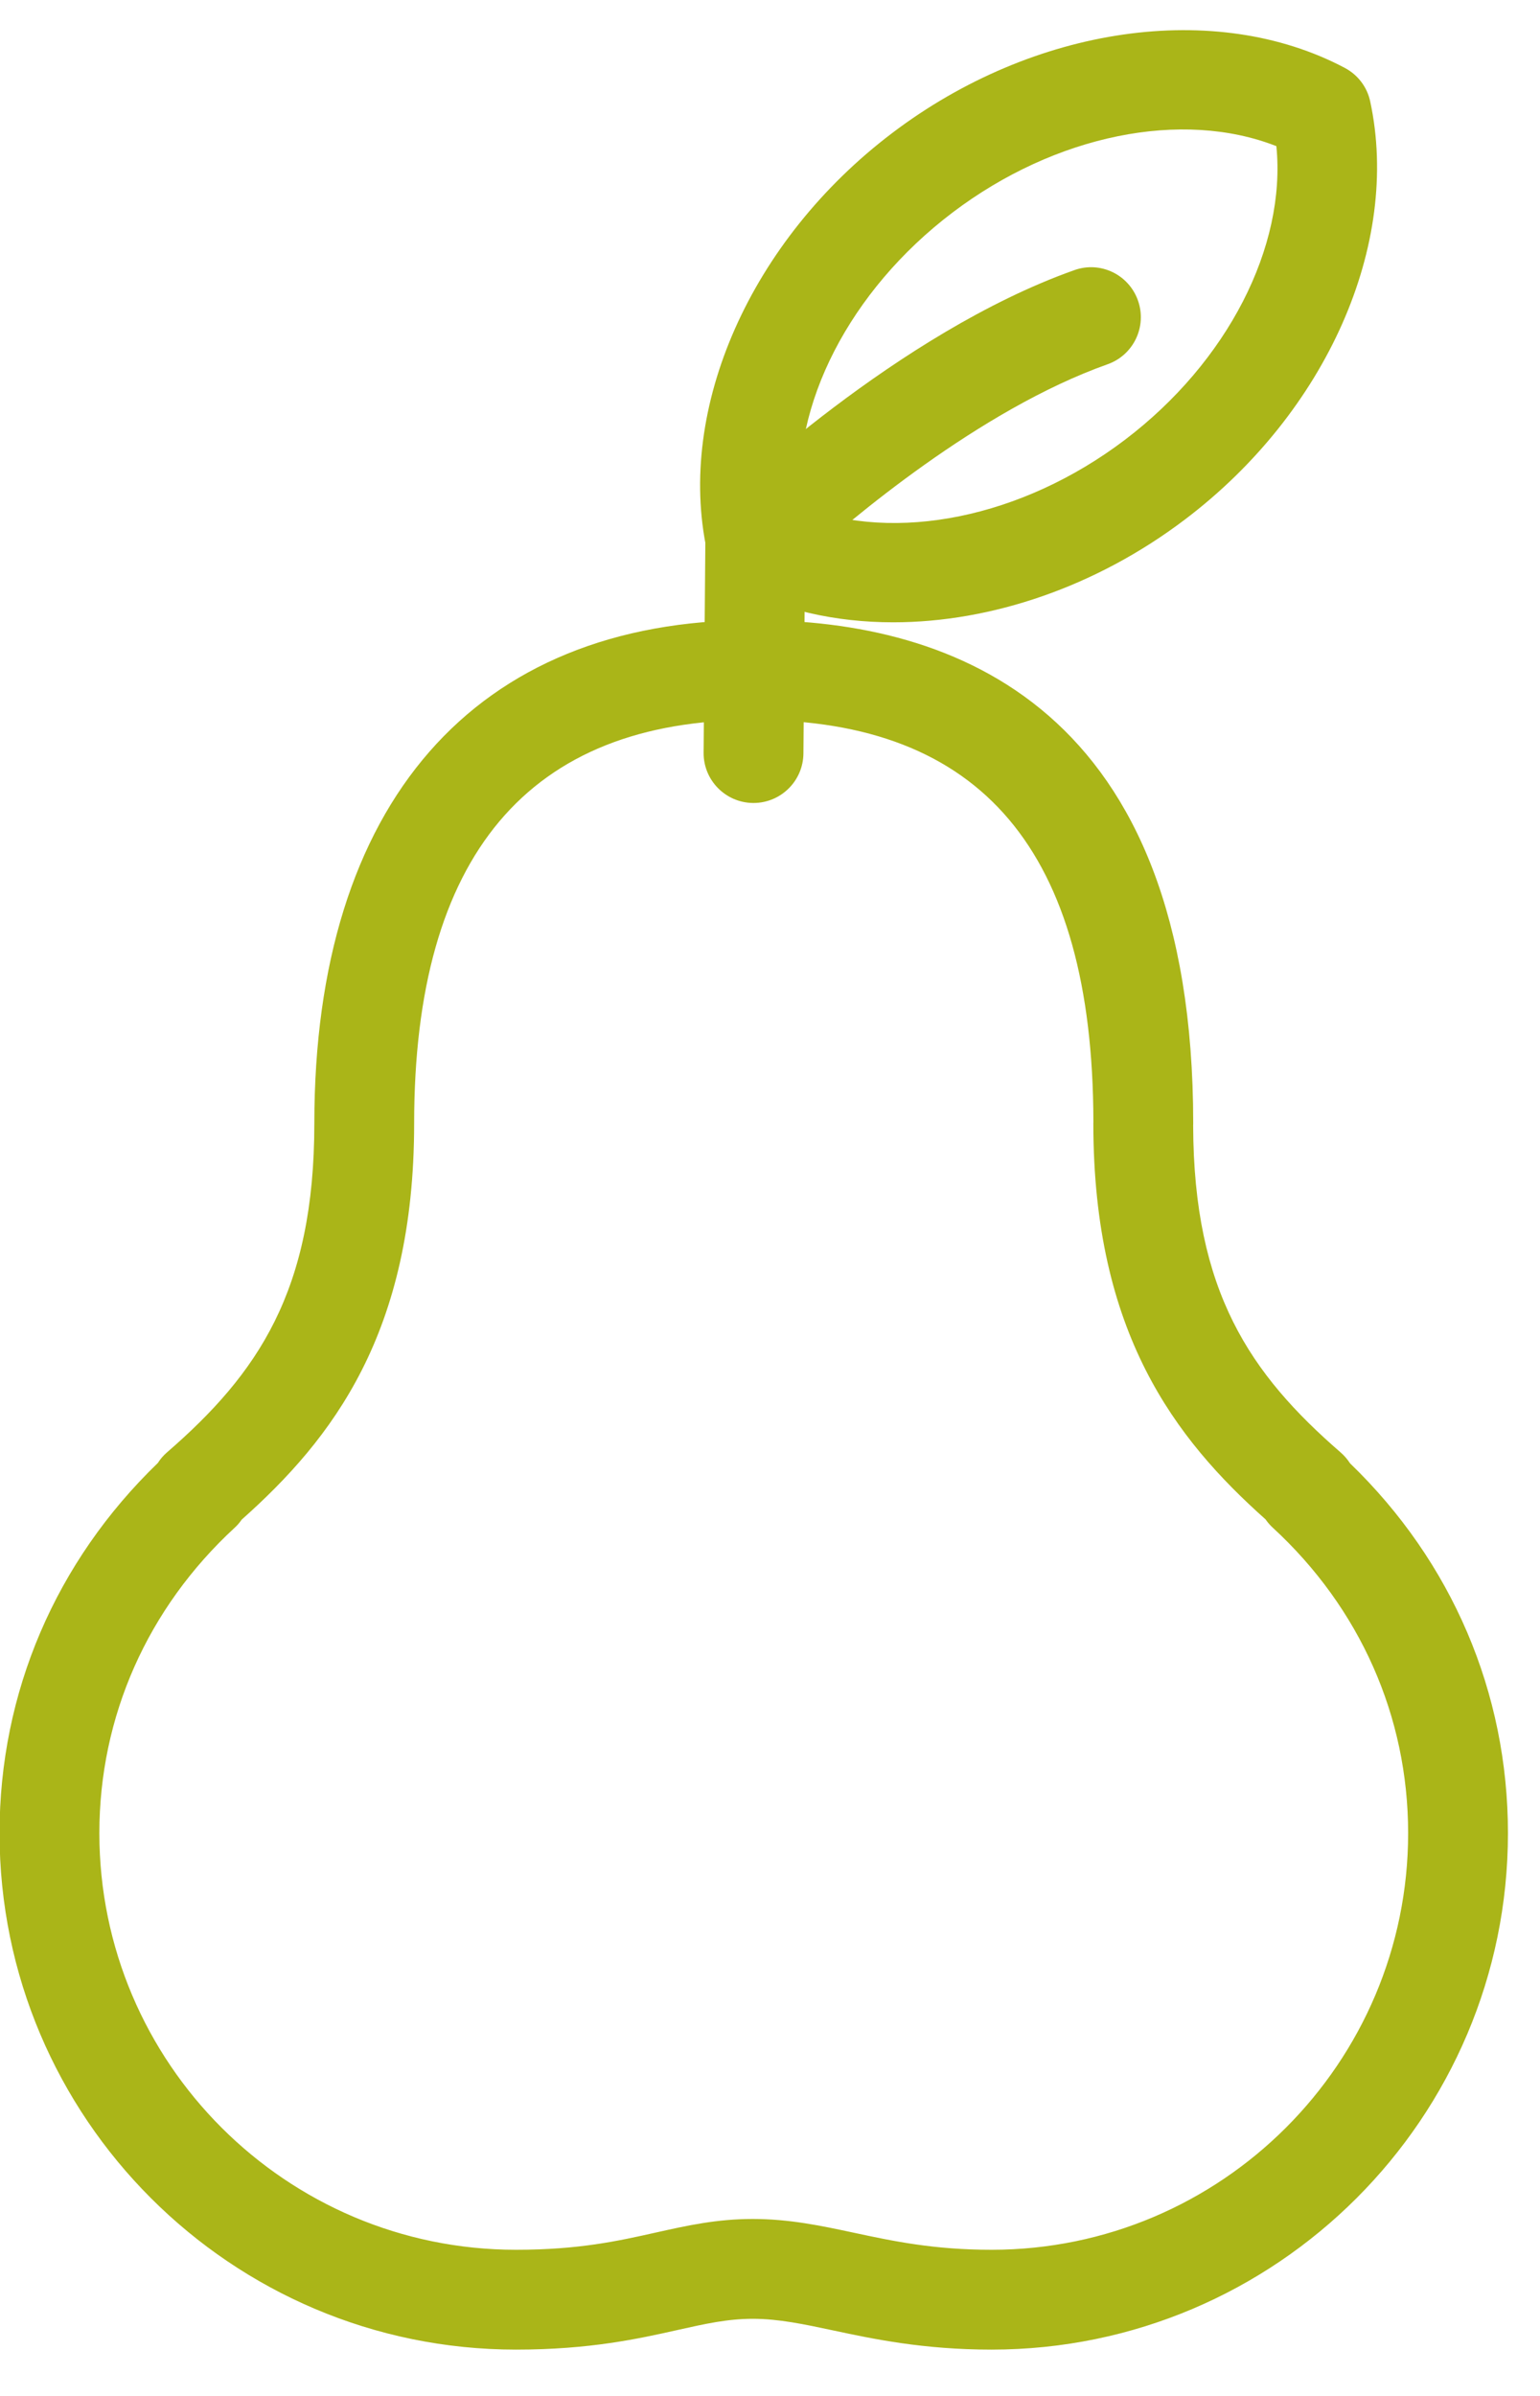 <?xml version="1.0" encoding="UTF-8"?>
<svg width="27px" height="42px" viewBox="0 0 27 42" version="1.1" xmlns="http://www.w3.org/2000/svg" xmlns:xlink="http://www.w3.org/1999/xlink">
    <!-- Generator: Sketch 51.3 (57544) - http://www.bohemiancoding.com/sketch -->
    <title>ICON_OBST</title>
    <desc>Created with Sketch.</desc>
    <defs></defs>
    <g id="MERKZETTEL" stroke="none" stroke-width="1" fill="none" fill-rule="evenodd">
        <g id="PSR_PFLANZEN_V4" transform="translate(-976, -2021)" fill="#AAB518">
            <g id="ICON_OBST" transform="translate(975, 2021)">
                <g>
                    <path d="M14.211,14.076 L14.204,14.076 C13.721,14.072 13.332,13.677 13.336,13.194 L13.367,9.434 C13.369,9.199 13.465,8.975 13.634,8.812 C13.759,8.691 16.732,5.837 19.834,4.736 C20.292,4.571 20.79,4.813 20.951,5.267 C21.113,5.723 20.875,6.223 20.42,6.385 C18.169,7.183 15.876,9.139 15.114,9.827 L15.086,13.208 C15.082,13.689 14.69,14.076 14.211,14.076" id="Fill-222"></path>
                    <path d="M15.041,8.877 C16.693,9.522 18.914,9.08 20.72,7.712 C22.525,6.343 23.553,4.323 23.378,2.562 C21.729,1.915 19.506,2.357 17.7,3.726 C15.894,5.095 14.866,7.114 15.041,8.877 M16.661,10.909 C15.649,10.909 14.683,10.693 13.842,10.249 C13.613,10.128 13.45,9.913 13.395,9.66 C12.856,7.156 14.161,4.211 16.644,2.331 C19.123,0.452 22.312,-0.009 24.577,1.19 C24.806,1.311 24.969,1.525 25.023,1.778 C25.562,4.281 24.258,7.227 21.776,9.106 C20.216,10.289 18.375,10.909 16.661,10.909" id="Fill-224"></path>
                    <path d="M14.198,38.898 C14.838,38.898 15.389,39.015 15.974,39.14 C16.661,39.287 17.372,39.438 18.385,39.438 C22.412,39.438 25.688,36.162 25.688,32.134 C25.688,30.089 24.844,28.187 23.313,26.778 C23.266,26.735 23.224,26.686 23.188,26.634 C21.599,25.217 20.171,23.364 20.169,19.701 C20.169,19.687 20.169,19.673 20.17,19.66 C20.16,14.922 18.213,12.62 14.216,12.62 C10.264,12.62 8.261,15 8.261,19.694 C8.261,23.367 6.83,25.221 5.237,26.639 C5.203,26.689 5.163,26.736 5.117,26.778 C3.586,28.189 2.742,30.091 2.742,32.134 C2.742,36.162 6.019,39.438 10.047,39.438 C11.149,39.438 11.837,39.284 12.503,39.135 C13.049,39.013 13.565,38.898 14.198,38.898 M18.385,41.188 C17.187,41.188 16.312,41.002 15.609,40.852 C15.096,40.743 14.653,40.648 14.198,40.648 C13.758,40.648 13.373,40.734 12.885,40.843 C12.197,40.997 11.343,41.188 10.047,41.188 C5.053,41.188 0.992,37.127 0.992,32.134 C0.992,29.67 1.976,27.375 3.768,25.645 C3.81,25.578 3.862,25.517 3.924,25.463 C5.521,24.079 6.511,22.63 6.511,19.694 C6.511,14.086 9.319,10.87 14.216,10.87 C17.73,10.87 21.92,12.401 21.92,19.694 C21.92,19.707 21.92,19.72 21.919,19.733 C21.928,22.642 22.917,24.084 24.507,25.463 C24.571,25.519 24.625,25.583 24.67,25.652 C26.457,27.378 27.438,29.671 27.438,32.134 C27.438,37.127 23.377,41.188 18.385,41.188" id="Fill-226"></path>
                </g>
            </g>
        </g>
    </g>
</svg>